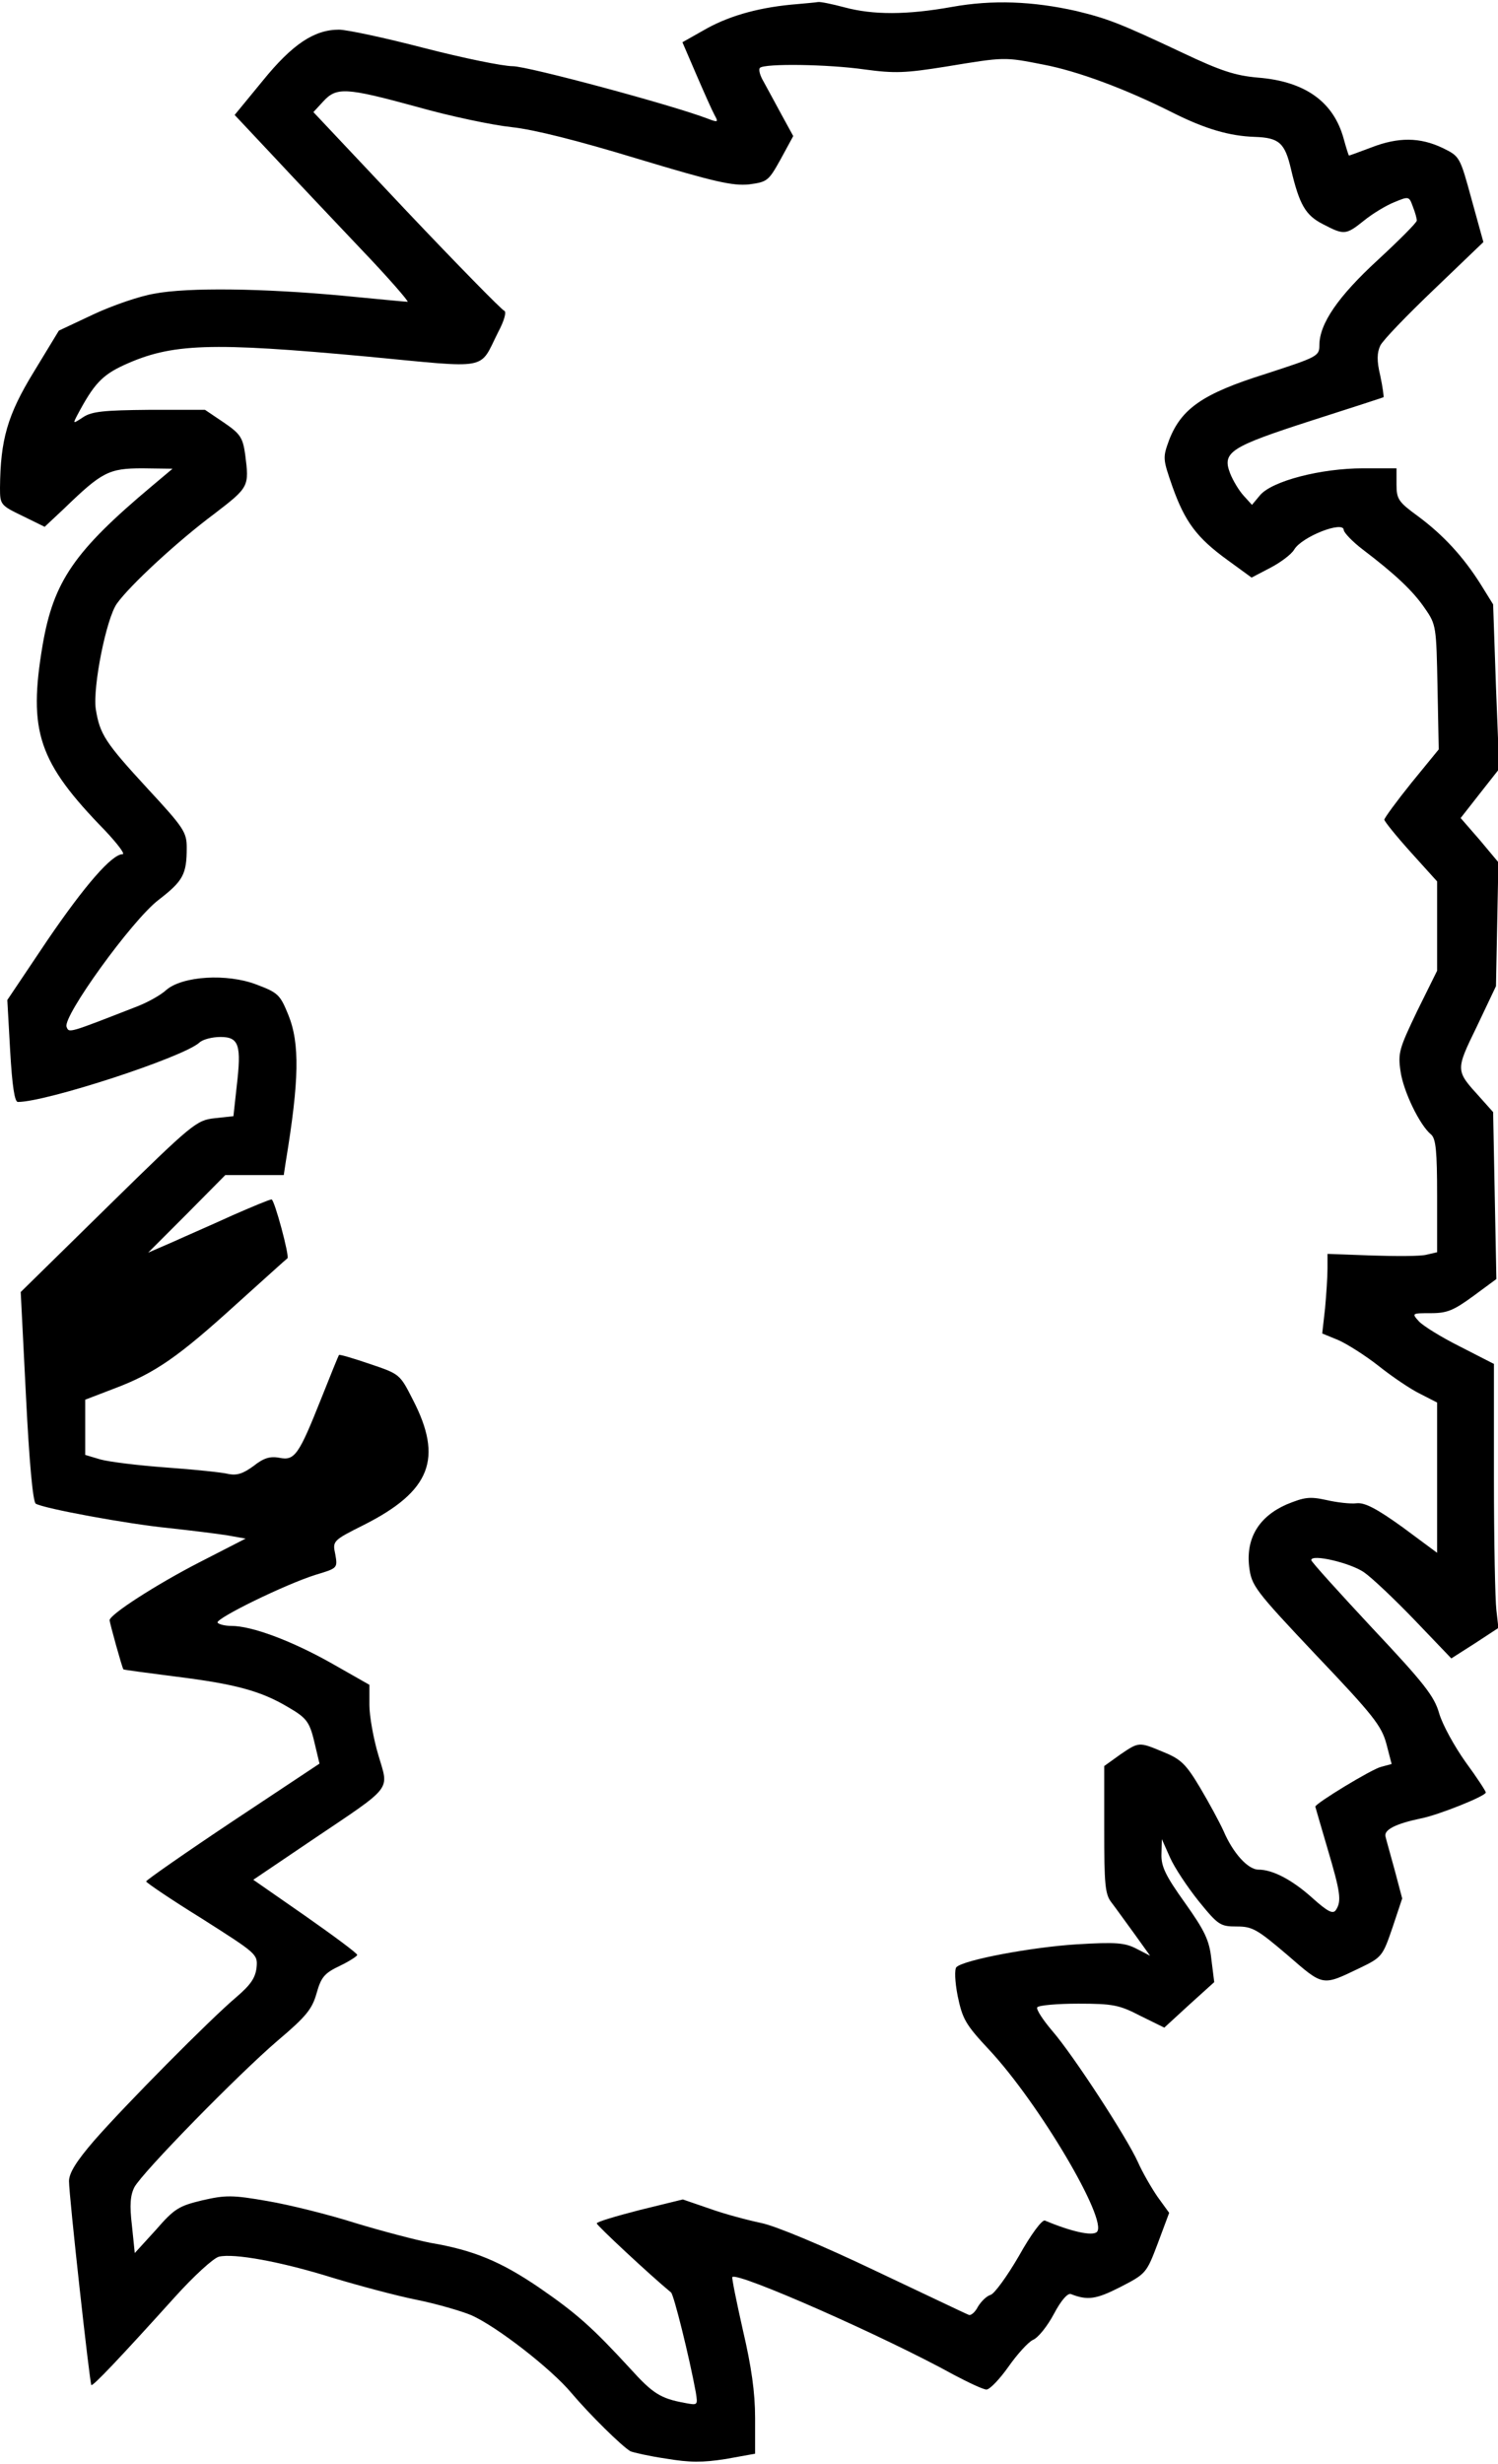 <?xml version="1.0" encoding="UTF-8" standalone="yes"?>
<svg version="1.0" xmlns="http://www.w3.org/2000/svg" width="3.839in" height="6.311in" viewBox="0 0 369 606" preserveAspectRatio="xMidYMid meet">
  <g transform="translate(0,606) scale(0.1,-0.1)" fill="#000000" stroke="none">
    <path d="M1965 6053 c-90 -7 -163 -27 -222 -59 l-62 -35 34 -79 c19 -44 39
-89 45 -100 10 -18 9 -19 -17 -9 -89 34 -443 129 -480 129 -24 0 -122 20 -219
45 -96 25 -190 45 -209 45 -61 0 -115 -36 -188 -126 l-69 -84 94 -100 c51 -55
149 -158 217 -230 68 -71 119 -130 115 -130 -5 0 -77 7 -160 15 -193 18 -381
21 -464 5 -36 -6 -103 -29 -150 -51 l-85 -40 -62 -102 c-65 -106 -82 -167 -83
-285 0 -41 1 -43 55 -69 l55 -27 48 45 c93 90 110 99 193 99 l74 -1 -50 -42
c-192 -161 -243 -235 -270 -392 -36 -213 -11 -288 154 -457 30 -32 50 -58 43
-58 -26 0 -92 -75 -186 -213 l-98 -146 7 -125 c5 -87 11 -126 19 -126 70 0
405 109 447 146 8 8 32 14 52 14 46 0 52 -20 40 -122 l-8 -73 -46 -5 c-45 -5
-54 -12 -262 -216 l-216 -212 13 -257 c8 -162 17 -259 24 -264 20 -12 226 -50
327 -60 55 -6 120 -14 145 -18 l45 -8 -115 -59 c-105 -54 -220 -128 -220 -142
0 -6 31 -118 34 -121 1 -1 60 -9 131 -18 144 -18 207 -35 273 -74 50 -29 55
-37 69 -98 l10 -42 -214 -142 c-117 -78 -213 -145 -213 -148 0 -3 62 -45 138
-92 135 -86 137 -87 134 -120 -3 -26 -15 -43 -50 -73 -64 -54 -273 -265 -350
-353 -44 -51 -62 -80 -62 -100 0 -37 51 -497 55 -502 4 -3 67 63 206 217 46
51 94 95 108 99 37 9 153 -12 281 -52 63 -19 156 -44 206 -54 50 -10 111 -28
135 -38 63 -28 197 -132 247 -192 44 -52 124 -131 145 -143 7 -3 46 -12 87
-18 60 -10 90 -10 148 -1 l72 13 0 88 c0 63 -9 126 -30 216 -16 71 -28 130
-26 131 13 13 376 -147 546 -241 36 -19 72 -36 80 -36 8 0 32 25 54 56 21 30
48 60 60 66 13 5 36 34 52 64 18 34 34 52 42 49 41 -16 62 -13 121 17 64 33
65 34 93 108 l28 75 -29 40 c-15 22 -37 60 -48 85 -27 60 -159 263 -211 323
-23 27 -40 53 -37 58 4 5 49 9 101 9 85 0 101 -3 153 -30 l59 -29 61 56 62 56
-7 56 c-5 47 -16 70 -65 139 -48 67 -59 90 -58 120 l1 37 20 -45 c11 -25 43
-73 71 -108 48 -59 53 -62 94 -62 38 0 50 -7 124 -70 90 -78 85 -77 179 -32
54 26 56 29 80 99 l24 72 -18 68 c-10 37 -21 75 -23 84 -5 17 25 32 87 45 42
8 160 55 160 64 0 3 -22 37 -50 75 -27 38 -57 92 -65 120 -12 42 -37 74 -165
210 -82 88 -150 163 -150 167 0 16 97 -7 130 -30 19 -13 76 -67 125 -118 l90
-94 58 37 58 38 -5 44 c-3 24 -6 170 -6 325 l0 281 -84 43 c-46 23 -91 51
-101 62 -18 20 -17 20 30 20 40 0 56 7 104 42 l57 42 -4 205 -4 206 -33 37
c-60 66 -60 65 -7 174 l47 99 3 153 3 152 -46 55 -47 54 47 60 48 61 -8 202
-7 203 -31 50 c-43 68 -92 121 -154 167 -48 35 -53 42 -53 78 l0 40 -82 0
c-104 0 -224 -31 -254 -66 l-20 -24 -20 22 c-12 13 -27 38 -34 56 -20 52 1 65
199 129 97 31 177 57 179 58 1 1 -2 25 -8 53 -9 37 -8 57 0 74 6 13 66 75 133
139 l121 116 -29 105 c-29 106 -29 106 -72 127 -55 26 -108 27 -175 1 -29 -11
-54 -20 -55 -20 -1 0 -7 19 -13 41 -25 92 -96 142 -212 151 -55 5 -90 16 -185
61 -155 73 -184 84 -262 103 -107 24 -206 28 -306 10 -112 -20 -194 -20 -265
-1 -30 8 -59 14 -65 13 -5 -1 -28 -3 -50 -5z m605 -149 c84 -16 201 -59 320
-119 78 -39 138 -57 201 -59 60 -2 74 -15 89 -79 21 -89 36 -114 79 -136 52
-27 56 -27 101 9 21 17 54 37 74 45 36 15 37 15 46 -10 6 -15 10 -30 10 -35 0
-5 -43 -48 -96 -97 -98 -90 -144 -157 -144 -210 0 -27 -5 -29 -134 -71 -153
-48 -206 -85 -236 -162 -16 -44 -16 -46 8 -115 31 -87 60 -126 136 -181 l59
-43 46 24 c25 13 52 33 59 45 19 32 122 72 122 48 1 -7 22 -29 47 -48 79 -60
124 -102 153 -145 28 -40 28 -45 31 -194 l3 -153 -67 -82 c-37 -46 -67 -87
-67 -91 0 -4 29 -40 65 -80 l65 -72 0 -110 0 -110 -49 -99 c-44 -92 -48 -103
-41 -149 7 -49 47 -132 75 -155 12 -10 15 -41 15 -151 l0 -139 -26 -6 c-14 -4
-75 -4 -135 -2 l-109 4 0 -36 c0 -21 -3 -65 -6 -98 l-7 -62 39 -16 c21 -9 67
-38 100 -64 34 -27 80 -58 103 -69 l41 -21 0 -185 0 -185 -85 63 c-64 46 -93
61 -113 59 -15 -2 -49 2 -75 8 -41 9 -54 7 -98 -11 -68 -30 -100 -83 -92 -153
6 -47 12 -56 165 -218 141 -148 161 -174 173 -218 l13 -50 -26 -7 c-22 -5
-162 -90 -162 -98 0 -1 14 -48 30 -103 32 -108 35 -129 21 -151 -7 -11 -19 -6
-58 29 -50 45 -98 70 -133 70 -26 0 -63 41 -86 95 -10 22 -36 70 -58 107 -34
57 -47 70 -89 87 -62 26 -61 26 -108 -6 l-39 -28 0 -156 c0 -135 2 -160 18
-180 10 -13 35 -48 57 -78 l38 -53 -33 17 c-29 15 -50 17 -149 11 -110 -7
-276 -38 -295 -56 -5 -5 -4 -35 3 -71 12 -57 19 -70 78 -133 123 -132 293
-420 265 -448 -11 -11 -64 1 -128 28 -7 3 -35 -35 -64 -87 -29 -50 -61 -94
-70 -96 -10 -3 -23 -16 -31 -29 -7 -14 -18 -23 -23 -20 -6 2 -110 52 -231 109
-130 62 -245 110 -280 117 -33 7 -90 22 -126 35 l-67 23 -106 -26 c-58 -15
-106 -29 -106 -33 0 -5 132 -128 183 -170 7 -6 45 -159 61 -246 5 -32 5 -32
-27 -26 -60 11 -79 23 -135 85 -92 100 -131 135 -224 199 -94 64 -161 92 -267
110 -36 7 -120 29 -186 49 -66 21 -163 45 -216 54 -86 15 -103 15 -160 2 -58
-14 -69 -20 -115 -73 l-52 -57 -7 68 c-6 50 -4 74 6 94 20 37 256 278 353 361
71 60 85 78 96 117 11 39 19 49 57 67 23 11 43 24 43 27 0 4 -58 47 -128 96
l-128 89 145 98 c202 136 189 120 163 209 -12 40 -22 96 -22 123 l0 50 -95 54
c-98 55 -195 91 -245 91 -16 0 -31 4 -34 8 -6 10 168 95 242 118 53 16 54 16
48 50 -7 33 -7 34 71 73 164 83 195 163 120 308 -32 63 -32 63 -106 88 -41 14
-75 24 -76 22 -1 -1 -21 -50 -44 -108 -55 -138 -65 -153 -103 -145 -22 4 -38
0 -63 -20 -26 -19 -41 -24 -62 -20 -15 4 -84 11 -153 16 -69 5 -142 14 -163
20 l-37 11 0 68 0 68 73 28 c100 38 157 78 299 207 68 61 124 112 126 113 6 4
-32 145 -39 145 -5 0 -48 -18 -96 -39 -48 -22 -115 -51 -148 -66 l-60 -26 95
95 95 96 72 0 72 0 5 33 c33 200 35 291 6 362 -20 49 -25 54 -78 74 -73 28
-182 21 -222 -13 -14 -13 -45 -30 -70 -40 -172 -67 -170 -67 -176 -51 -10 25
160 261 226 312 61 47 70 63 70 129 0 38 -7 49 -96 145 -105 114 -118 134
-128 196 -8 54 26 224 52 260 32 45 150 154 240 221 86 66 86 67 76 146 -6 42
-12 51 -53 79 l-46 31 -137 0 c-112 -1 -142 -4 -163 -18 -26 -17 -26 -17 -14
6 40 75 60 97 114 122 118 54 212 57 601 21 305 -29 273 -35 321 60 16 30 21
51 15 53 -6 2 -115 113 -241 246 l-229 243 24 26 c33 36 55 35 231 -13 81 -23
186 -45 233 -50 56 -6 163 -33 311 -78 189 -57 234 -67 274 -63 45 6 48 8 78
62 l31 57 -29 53 c-16 30 -36 66 -44 81 -9 15 -13 30 -9 34 12 11 167 9 258
-4 74 -10 100 -9 200 7 146 24 143 24 240 5z"/>
  </g>
</svg>